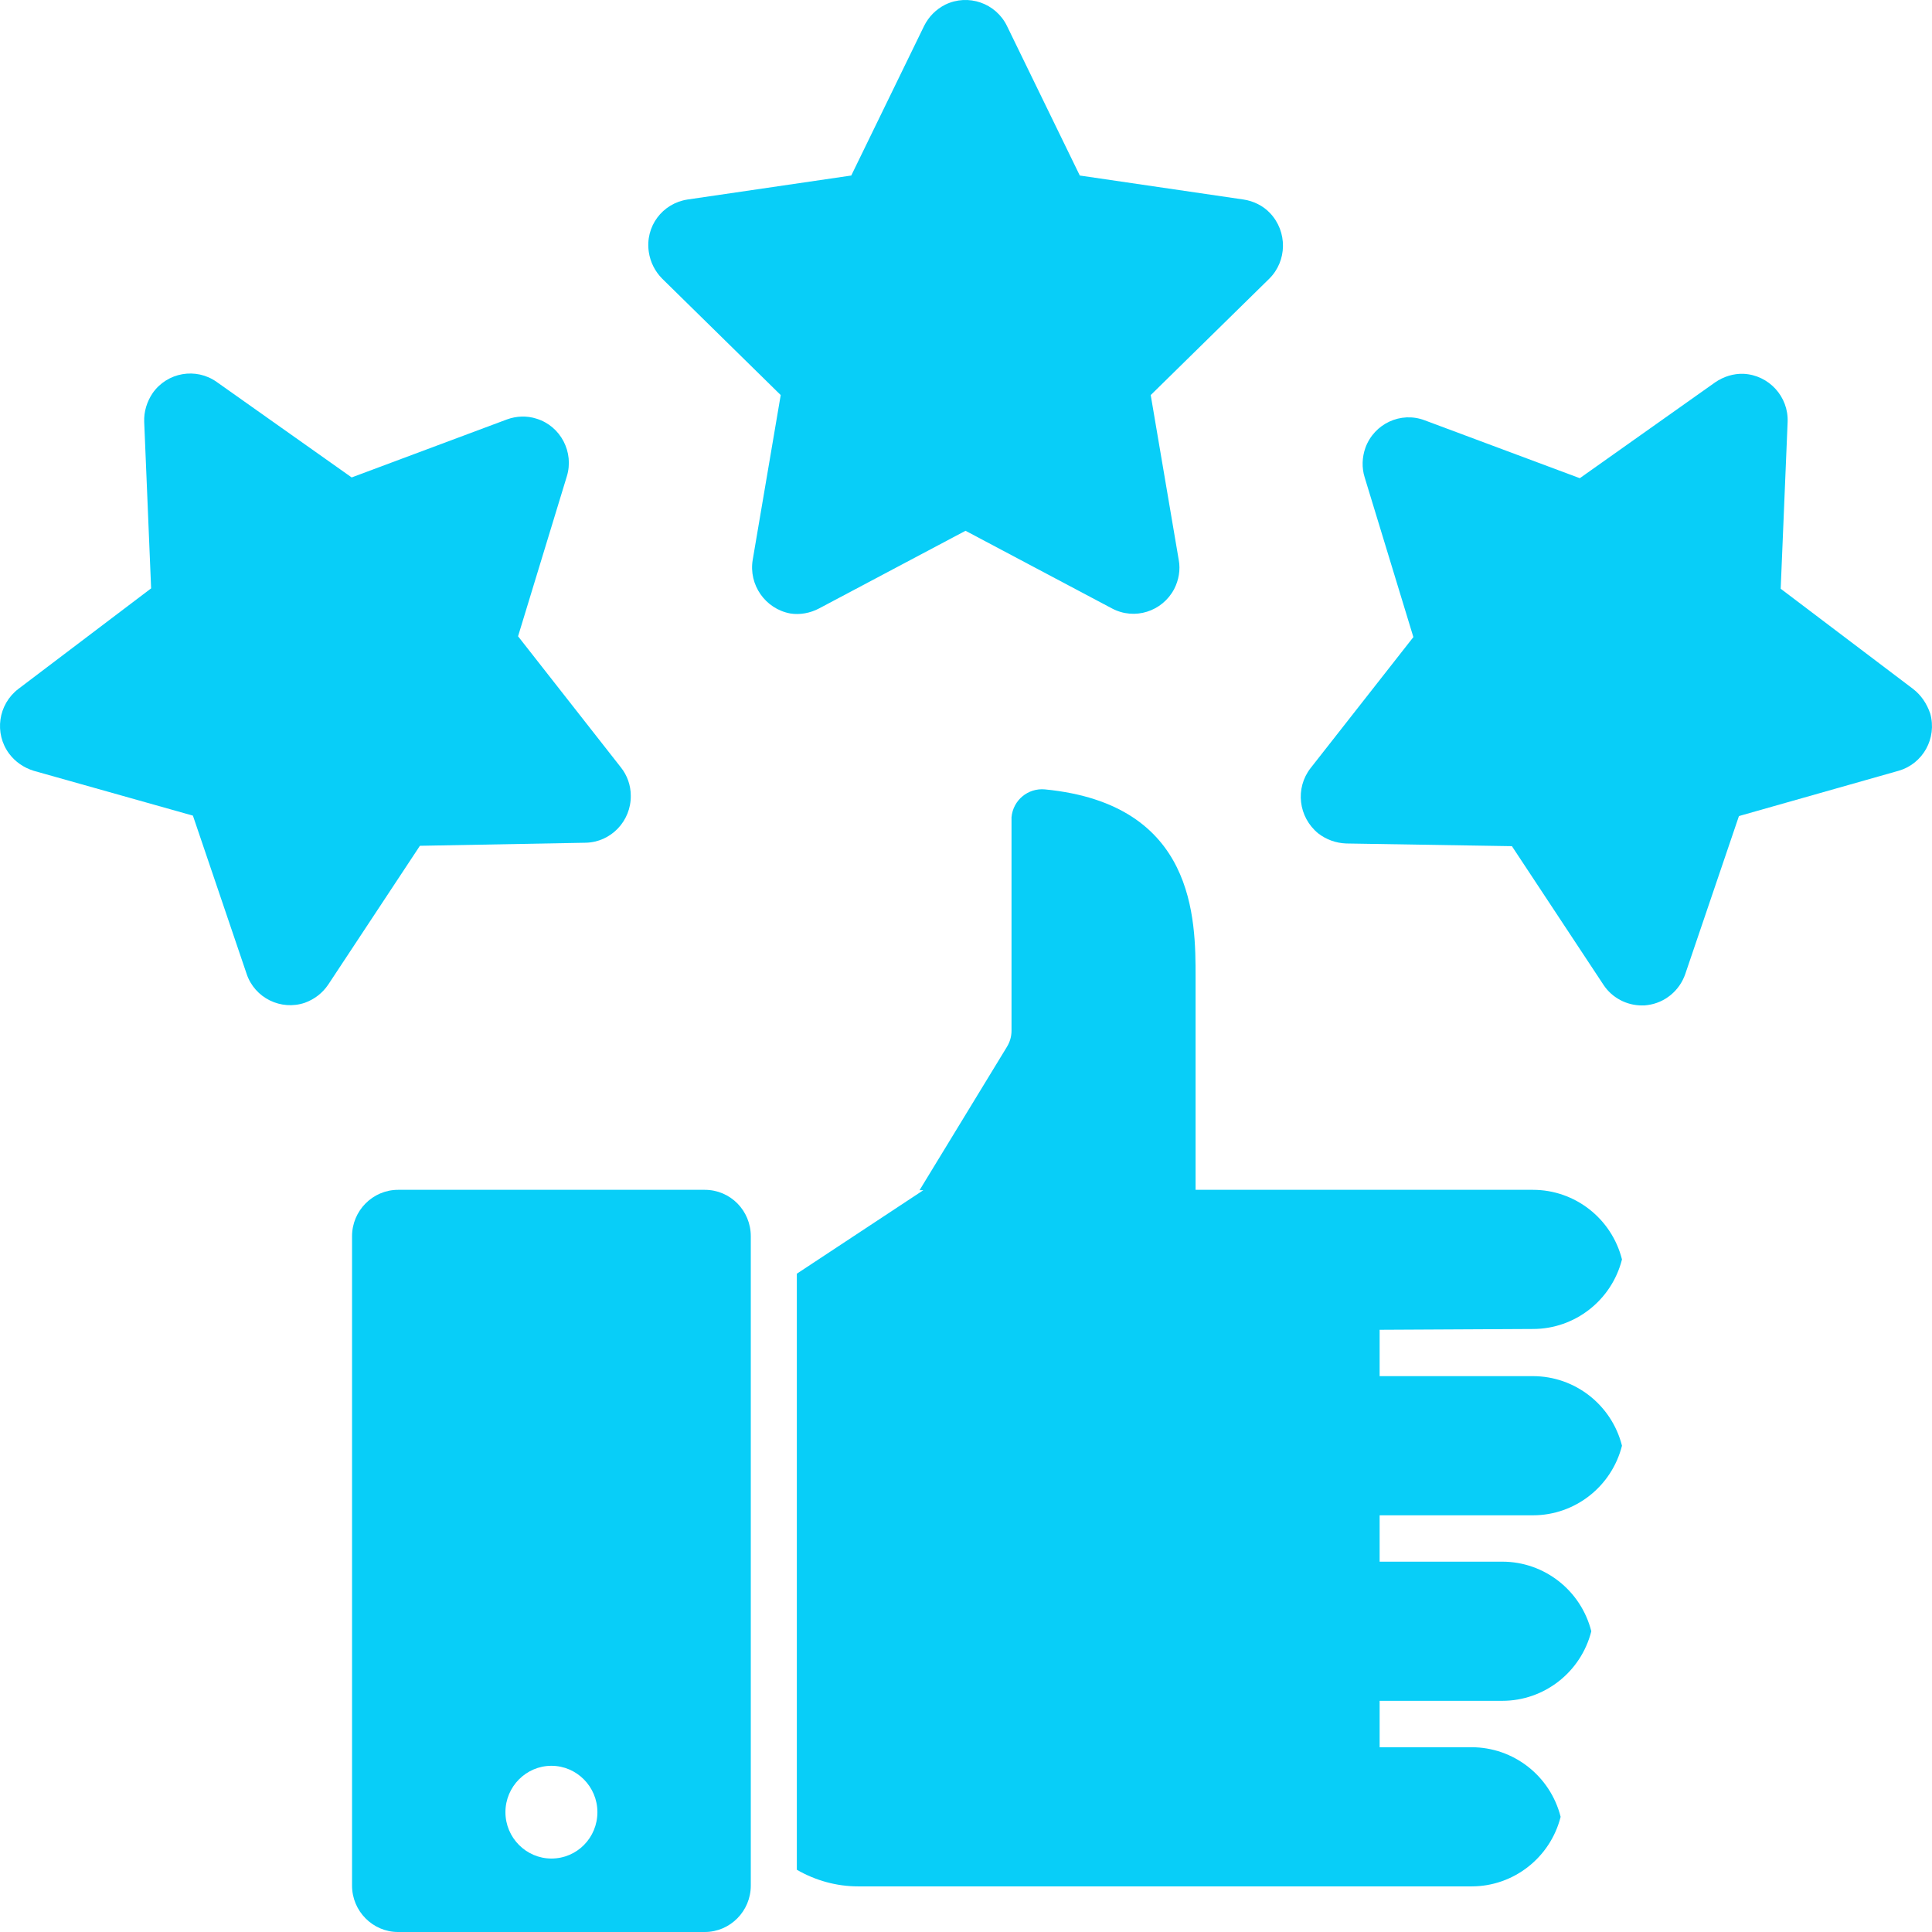 <svg xmlns="http://www.w3.org/2000/svg" width="41" height="41" viewBox="0 0 41 41" fill="none"><path d="M17.382 12.912L20.49 11.264L23.598 12.912C24.078 13.167 24.664 12.978 24.917 12.502C25.014 12.314 25.055 12.092 25.014 11.879L24.42 8.384L26.935 5.915C27.317 5.538 27.325 4.914 26.951 4.521C26.804 4.365 26.601 4.266 26.389 4.234L22.915 3.725L21.369 0.55C21.133 0.066 20.547 -0.139 20.059 0.099C19.863 0.198 19.709 0.354 19.611 0.55L18.065 3.725L14.591 4.234C14.054 4.316 13.687 4.808 13.769 5.349C13.801 5.563 13.899 5.759 14.054 5.915L16.568 8.384L15.974 11.879C15.884 12.412 16.242 12.921 16.771 13.019C16.975 13.052 17.195 13.011 17.382 12.912Z" fill="#08CEF8"></path><path d="M40.597 14.619L37.789 12.494L37.936 8.959C37.96 8.417 37.537 7.958 37 7.933C36.789 7.925 36.577 7.991 36.398 8.114L33.526 10.148L30.23 8.918C29.726 8.729 29.164 8.991 28.977 9.5C28.904 9.705 28.896 9.927 28.961 10.132L29.994 13.52L27.813 16.3C27.48 16.727 27.553 17.342 27.976 17.687C28.147 17.818 28.351 17.892 28.57 17.9L32.085 17.957L34.03 20.902C34.209 21.173 34.518 21.337 34.844 21.337C34.885 21.337 34.925 21.337 34.966 21.329C35.332 21.28 35.641 21.025 35.763 20.673L36.903 17.318L40.288 16.358C40.808 16.21 41.109 15.669 40.963 15.144C40.89 14.931 40.768 14.75 40.597 14.619Z" fill="#08CEF8"></path><path d="M12.426 17.884C12.963 17.875 13.395 17.424 13.386 16.883C13.386 16.67 13.313 16.456 13.175 16.284L10.994 13.503L12.027 10.115C12.19 9.598 11.897 9.041 11.385 8.885C11.181 8.819 10.961 8.827 10.758 8.901L7.463 10.132L4.598 8.105C4.159 7.794 3.549 7.9 3.239 8.343C3.117 8.524 3.052 8.737 3.06 8.95L3.207 12.486L0.391 14.619C-0.04 14.947 -0.129 15.562 0.196 15.997C0.326 16.169 0.505 16.292 0.717 16.358L4.094 17.309L5.233 20.665C5.404 21.181 5.965 21.452 6.47 21.28C6.673 21.206 6.844 21.075 6.966 20.894L8.911 17.949L12.426 17.884Z" fill="#08CEF8"></path><path d="M32.533 28.203C33.42 28.203 34.201 27.596 34.421 26.727C34.201 25.857 33.42 25.25 32.533 25.25H25.372V20.738C25.372 19.508 25.372 17.063 22.174 16.752C21.816 16.719 21.499 16.981 21.466 17.342C21.466 17.367 21.466 17.383 21.466 17.408V21.87C21.466 21.993 21.434 22.108 21.369 22.215L19.514 25.258H19.595L16.91 27.03V39.679C17.308 39.909 17.756 40.032 18.212 40.032H31.231C32.118 40.032 32.899 39.425 33.119 38.556C32.899 37.686 32.118 37.079 31.231 37.079H29.278V36.094H31.882C32.769 36.094 33.55 35.487 33.77 34.618C33.55 33.748 32.769 33.141 31.882 33.141H29.278V32.157H32.533C33.42 32.157 34.201 31.55 34.421 30.68C34.201 29.811 33.42 29.204 32.533 29.204H29.278V28.22L32.533 28.203Z" fill="#08CEF8"></path><path d="M14.957 25.25H8.447C7.91 25.25 7.471 25.693 7.471 26.234V40.016C7.471 40.557 7.91 41 8.447 41H14.957C15.494 41 15.933 40.557 15.933 40.016V26.234C15.933 25.693 15.502 25.25 14.957 25.25ZM11.702 39.441C11.165 39.441 10.726 38.998 10.726 38.457C10.726 37.916 11.165 37.473 11.702 37.473C12.239 37.473 12.678 37.916 12.678 38.457C12.678 38.998 12.247 39.441 11.702 39.441Z" fill="#08CEF8"></path></svg>